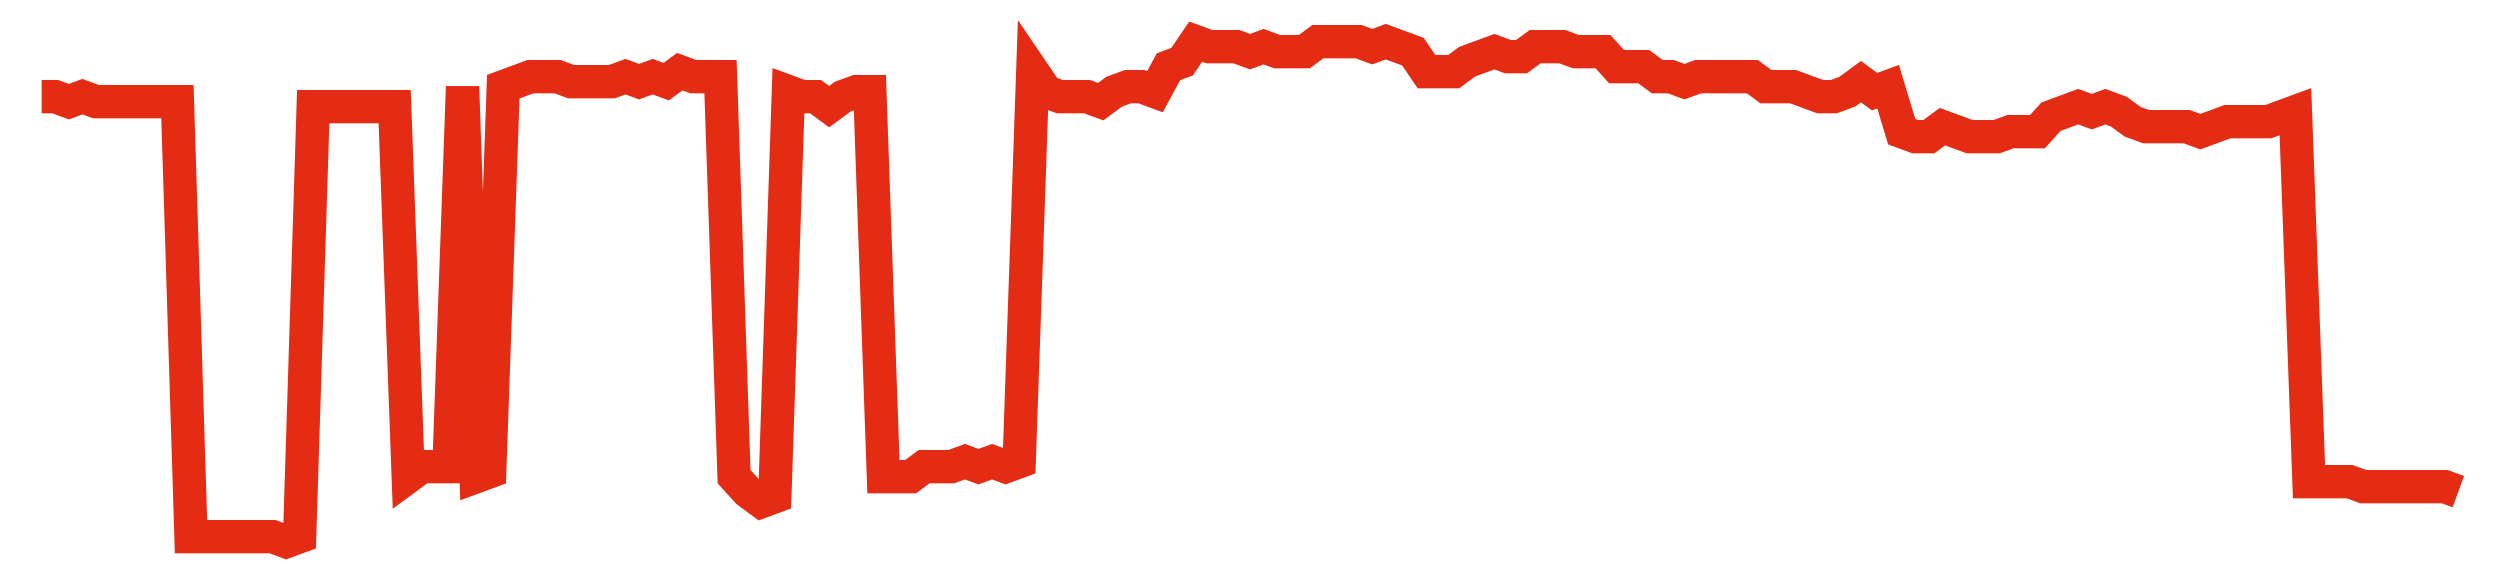 <svg width="300" height="70" viewBox="0 0 300 70" xmlns="http://www.w3.org/2000/svg">
    <path d="M 5,11.6 L 6.629,11.6 L 8.258,12.2 L 9.888,11.6 L 11.517,12.2 L 13.146,12.2 L 14.775,12.2 L 16.404,12.2 L 18.034,12.2 L 19.663,12.2 L 21.292,12.2 L 22.921,64.4 L 24.551,64.4 L 26.18,64.4 L 27.809,64.4 L 29.438,64.4 L 31.067,64.4 L 32.697,64.4 L 34.326,65 L 35.955,64.4 L 37.584,12.8 L 39.213,12.8 L 40.843,12.8 L 42.472,12.8 L 44.101,12.8 L 45.73,12.8 L 47.36,12.8 L 48.989,57.2 L 50.618,56 L 52.247,56 L 53.876,56 L 55.506,10.4 L 57.135,57.2 L 58.764,56.6 L 60.393,10.4 L 62.022,9.8 L 63.652,9.2 L 65.281,9.2 L 66.91,9.2 L 68.539,9.8 L 70.169,9.8 L 71.798,9.8 L 73.427,9.8 L 75.056,9.2 L 76.685,9.8 L 78.315,9.2 L 79.944,9.8 L 81.573,8.6 L 83.202,9.2 L 84.831,9.2 L 86.461,9.2 L 88.09,57.2 L 89.719,59 L 91.348,60.2 L 92.978,59.6 L 94.607,11 L 96.236,11.6 L 97.865,11.6 L 99.494,12.8 L 101.124,11.6 L 102.753,11 L 104.382,11 L 106.011,57.2 L 107.64,57.2 L 109.27,57.2 L 110.899,56 L 112.528,56 L 114.157,56 L 115.787,55.4 L 117.416,56 L 119.045,55.4 L 120.674,56 L 122.303,55.4 L 123.933,8.6 L 125.562,11 L 127.191,11.6 L 128.82,11.6 L 130.449,11.6 L 132.079,12.2 L 133.708,11 L 135.337,10.4 L 136.966,10.4 L 138.596,11 L 140.225,8 L 141.854,7.4 L 143.483,5 L 145.112,5.6 L 146.742,5.6 L 148.371,5.6 L 150,6.2 L 151.629,5.6 L 153.258,6.2 L 154.888,6.2 L 156.517,6.2 L 158.146,5 L 159.775,5 L 161.404,5 L 163.034,5 L 164.663,5.6 L 166.292,5 L 167.921,5.6 L 169.551,6.2 L 171.18,8.6 L 172.809,8.6 L 174.438,8.6 L 176.067,7.4 L 177.697,6.8 L 179.326,6.2 L 180.955,6.8 L 182.584,6.8 L 184.213,5.6 L 185.843,5.6 L 187.472,5.6 L 189.101,6.2 L 190.73,6.2 L 192.36,6.2 L 193.989,8 L 195.618,8 L 197.247,8 L 198.876,9.2 L 200.506,9.2 L 202.135,9.8 L 203.764,9.2 L 205.393,9.2 L 207.022,9.2 L 208.652,9.2 L 210.281,9.2 L 211.91,10.4 L 213.539,10.4 L 215.169,10.4 L 216.798,11 L 218.427,11.6 L 220.056,11.6 L 221.685,11 L 223.315,9.8 L 224.944,11 L 226.573,10.4 L 228.202,15.8 L 229.831,16.4 L 231.461,16.4 L 233.09,15.2 L 234.719,15.8 L 236.348,16.4 L 237.978,16.4 L 239.607,16.4 L 241.236,15.8 L 242.865,15.8 L 244.494,15.8 L 246.124,14 L 247.753,13.4 L 249.382,12.8 L 251.011,13.4 L 252.64,12.8 L 254.27,13.4 L 255.899,14.6 L 257.528,15.2 L 259.157,15.2 L 260.787,15.2 L 262.416,15.2 L 264.045,15.8 L 265.674,15.2 L 267.303,14.6 L 268.933,14.6 L 270.562,14.6 L 272.191,14.6 L 273.82,14 L 275.449,13.4 L 277.079,57.8 L 278.708,57.8 L 280.337,57.8 L 281.966,57.8 L 283.596,58.4 L 285.225,58.4 L 286.854,58.4 L 288.483,58.4 L 290.112,58.4 L 291.742,58.4 L 293.371,58.4 L 295,59" fill="none" stroke="#E32C13" stroke-width="4"/>
</svg>